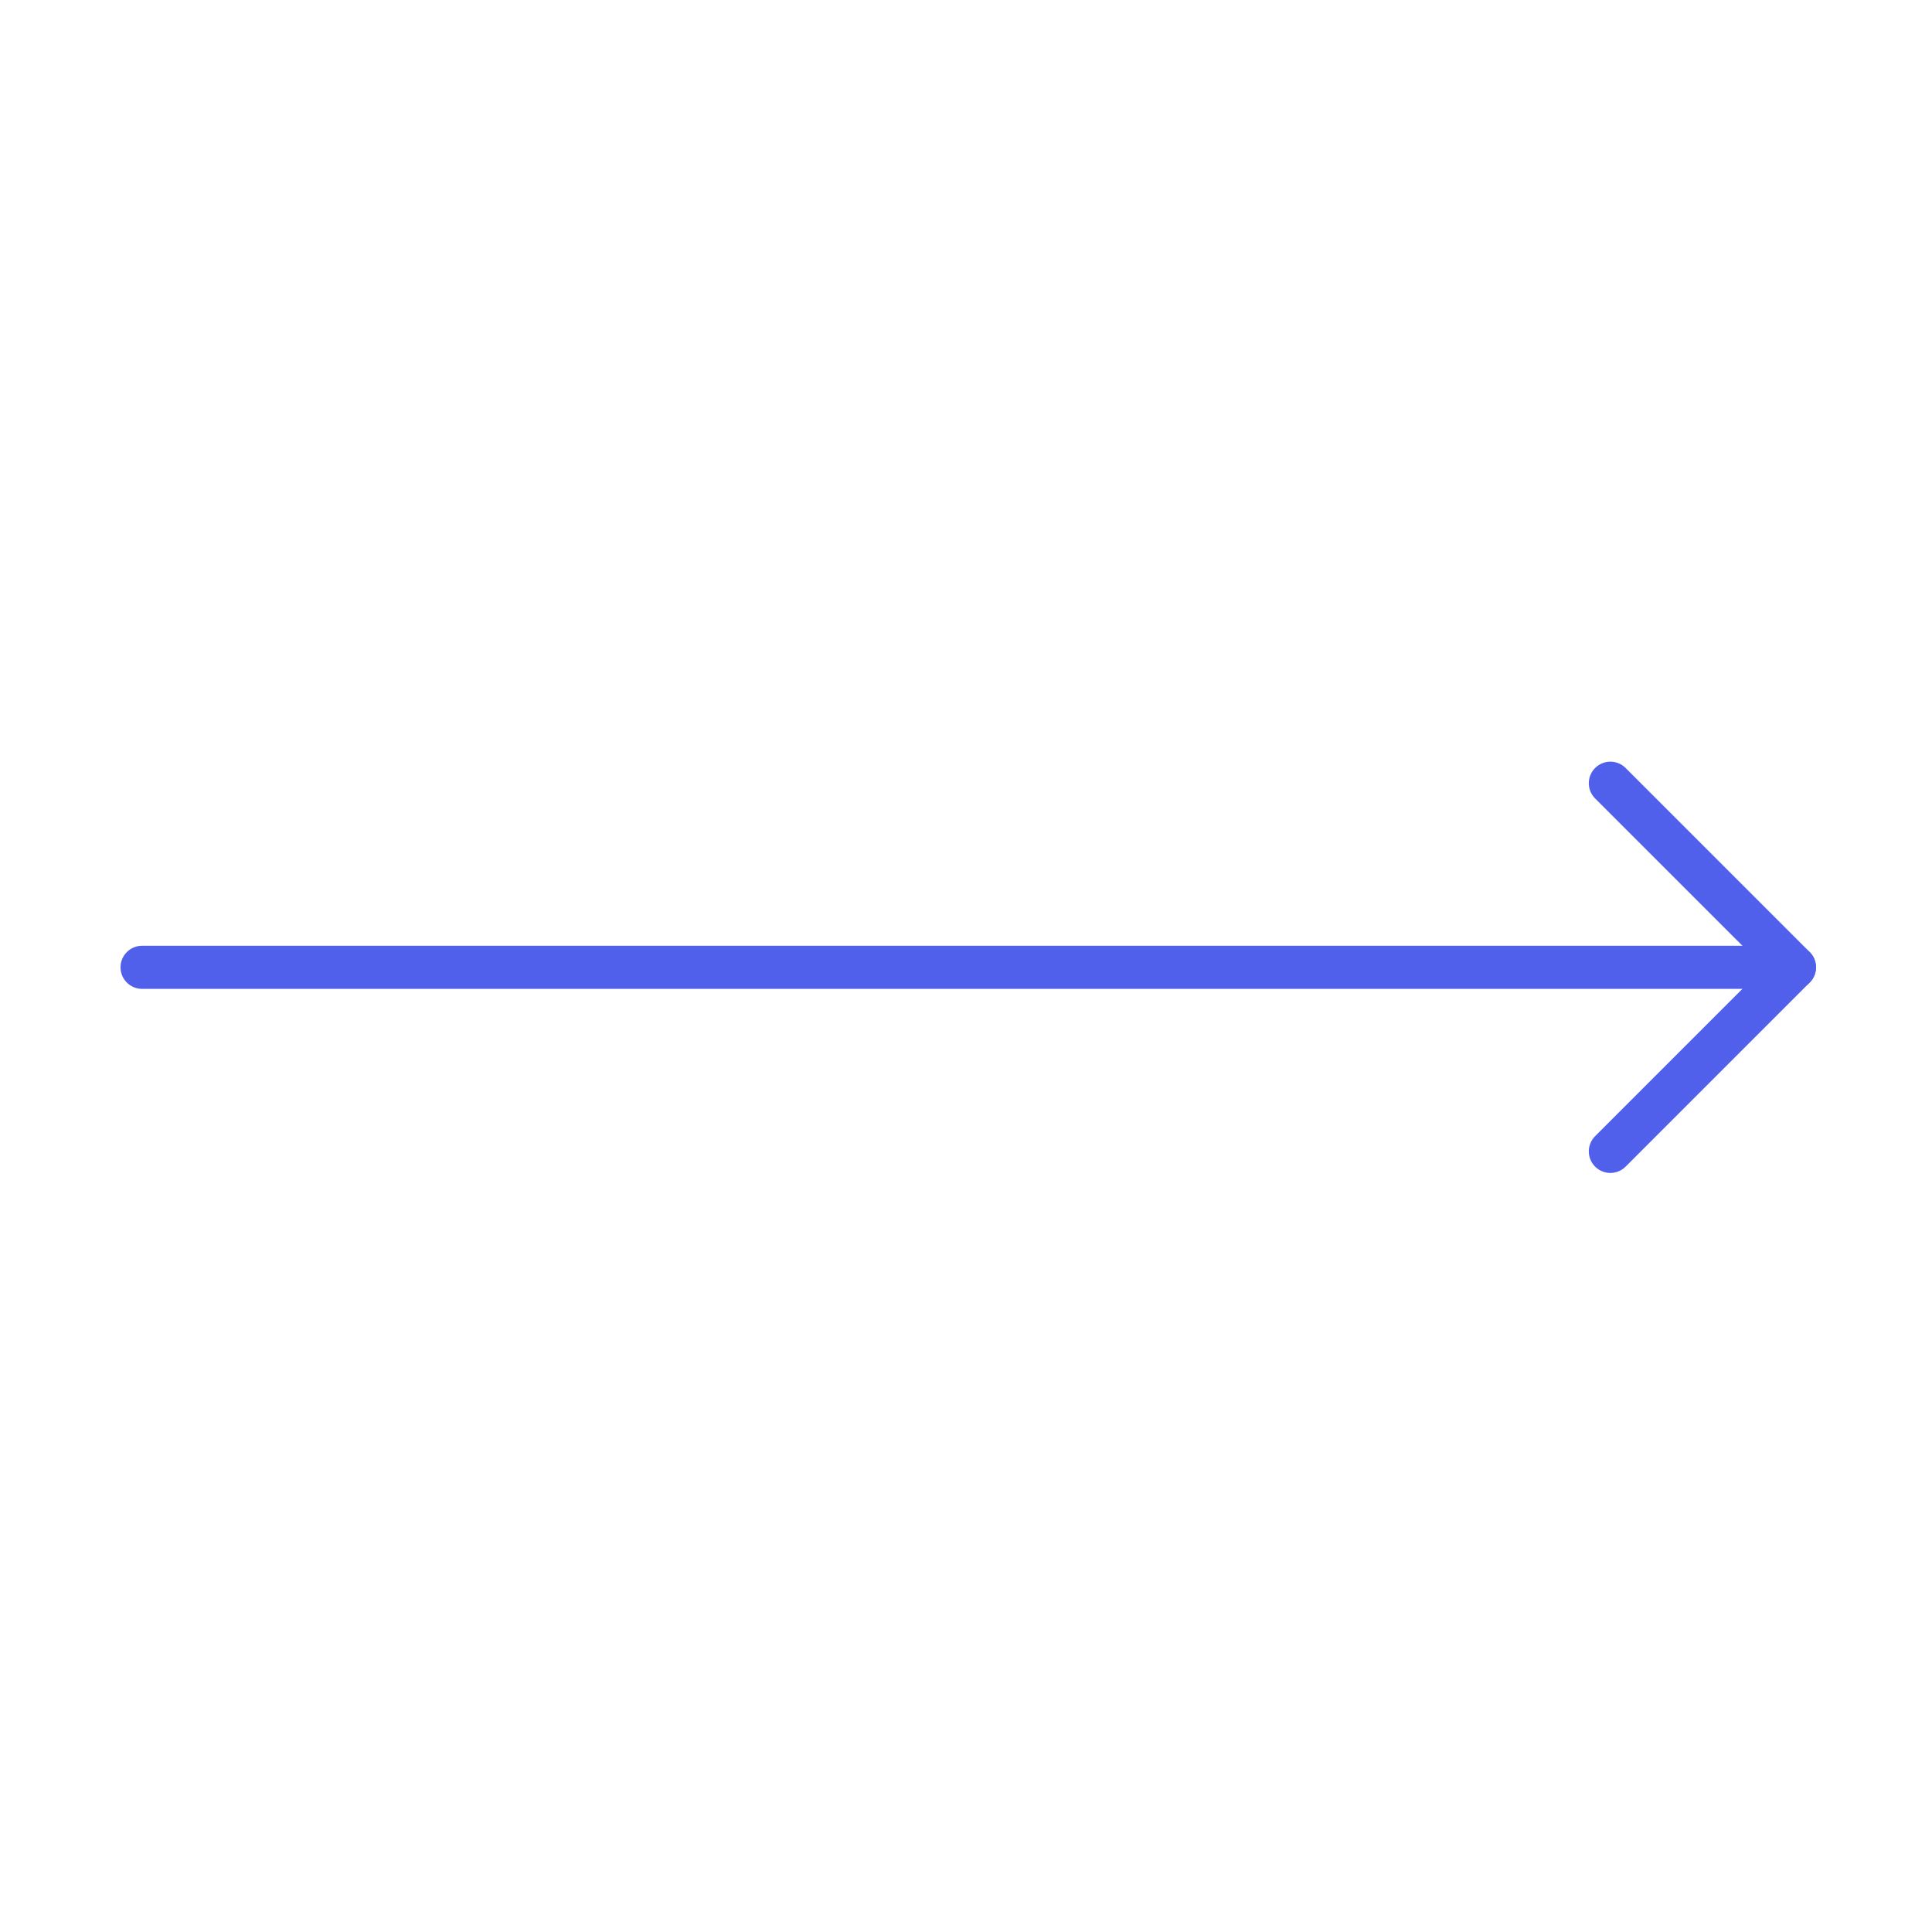 <?xml version="1.0" encoding="UTF-8"?> <svg xmlns="http://www.w3.org/2000/svg" width="100" height="100" viewBox="0 0 100 100" fill="none"><g clip-path="url(#clip0_6414_2)"><path d="M7.354 50.068L92.881 50.068" stroke="#5160EB" stroke-width="2.231" stroke-miterlimit="10" stroke-linecap="round" stroke-linejoin="round"></path><path d="M83.352 40.539L92.88 50.067L83.352 59.596" stroke="#5160EB" stroke-width="2.231" stroke-miterlimit="10" stroke-linecap="round" stroke-linejoin="round"></path></g><defs><clipPath id="clip0_6414_2"><rect width="69.512" height="69.512" fill="white" transform="translate(50.117 0.961) rotate(45)"></rect></clipPath></defs></svg> 